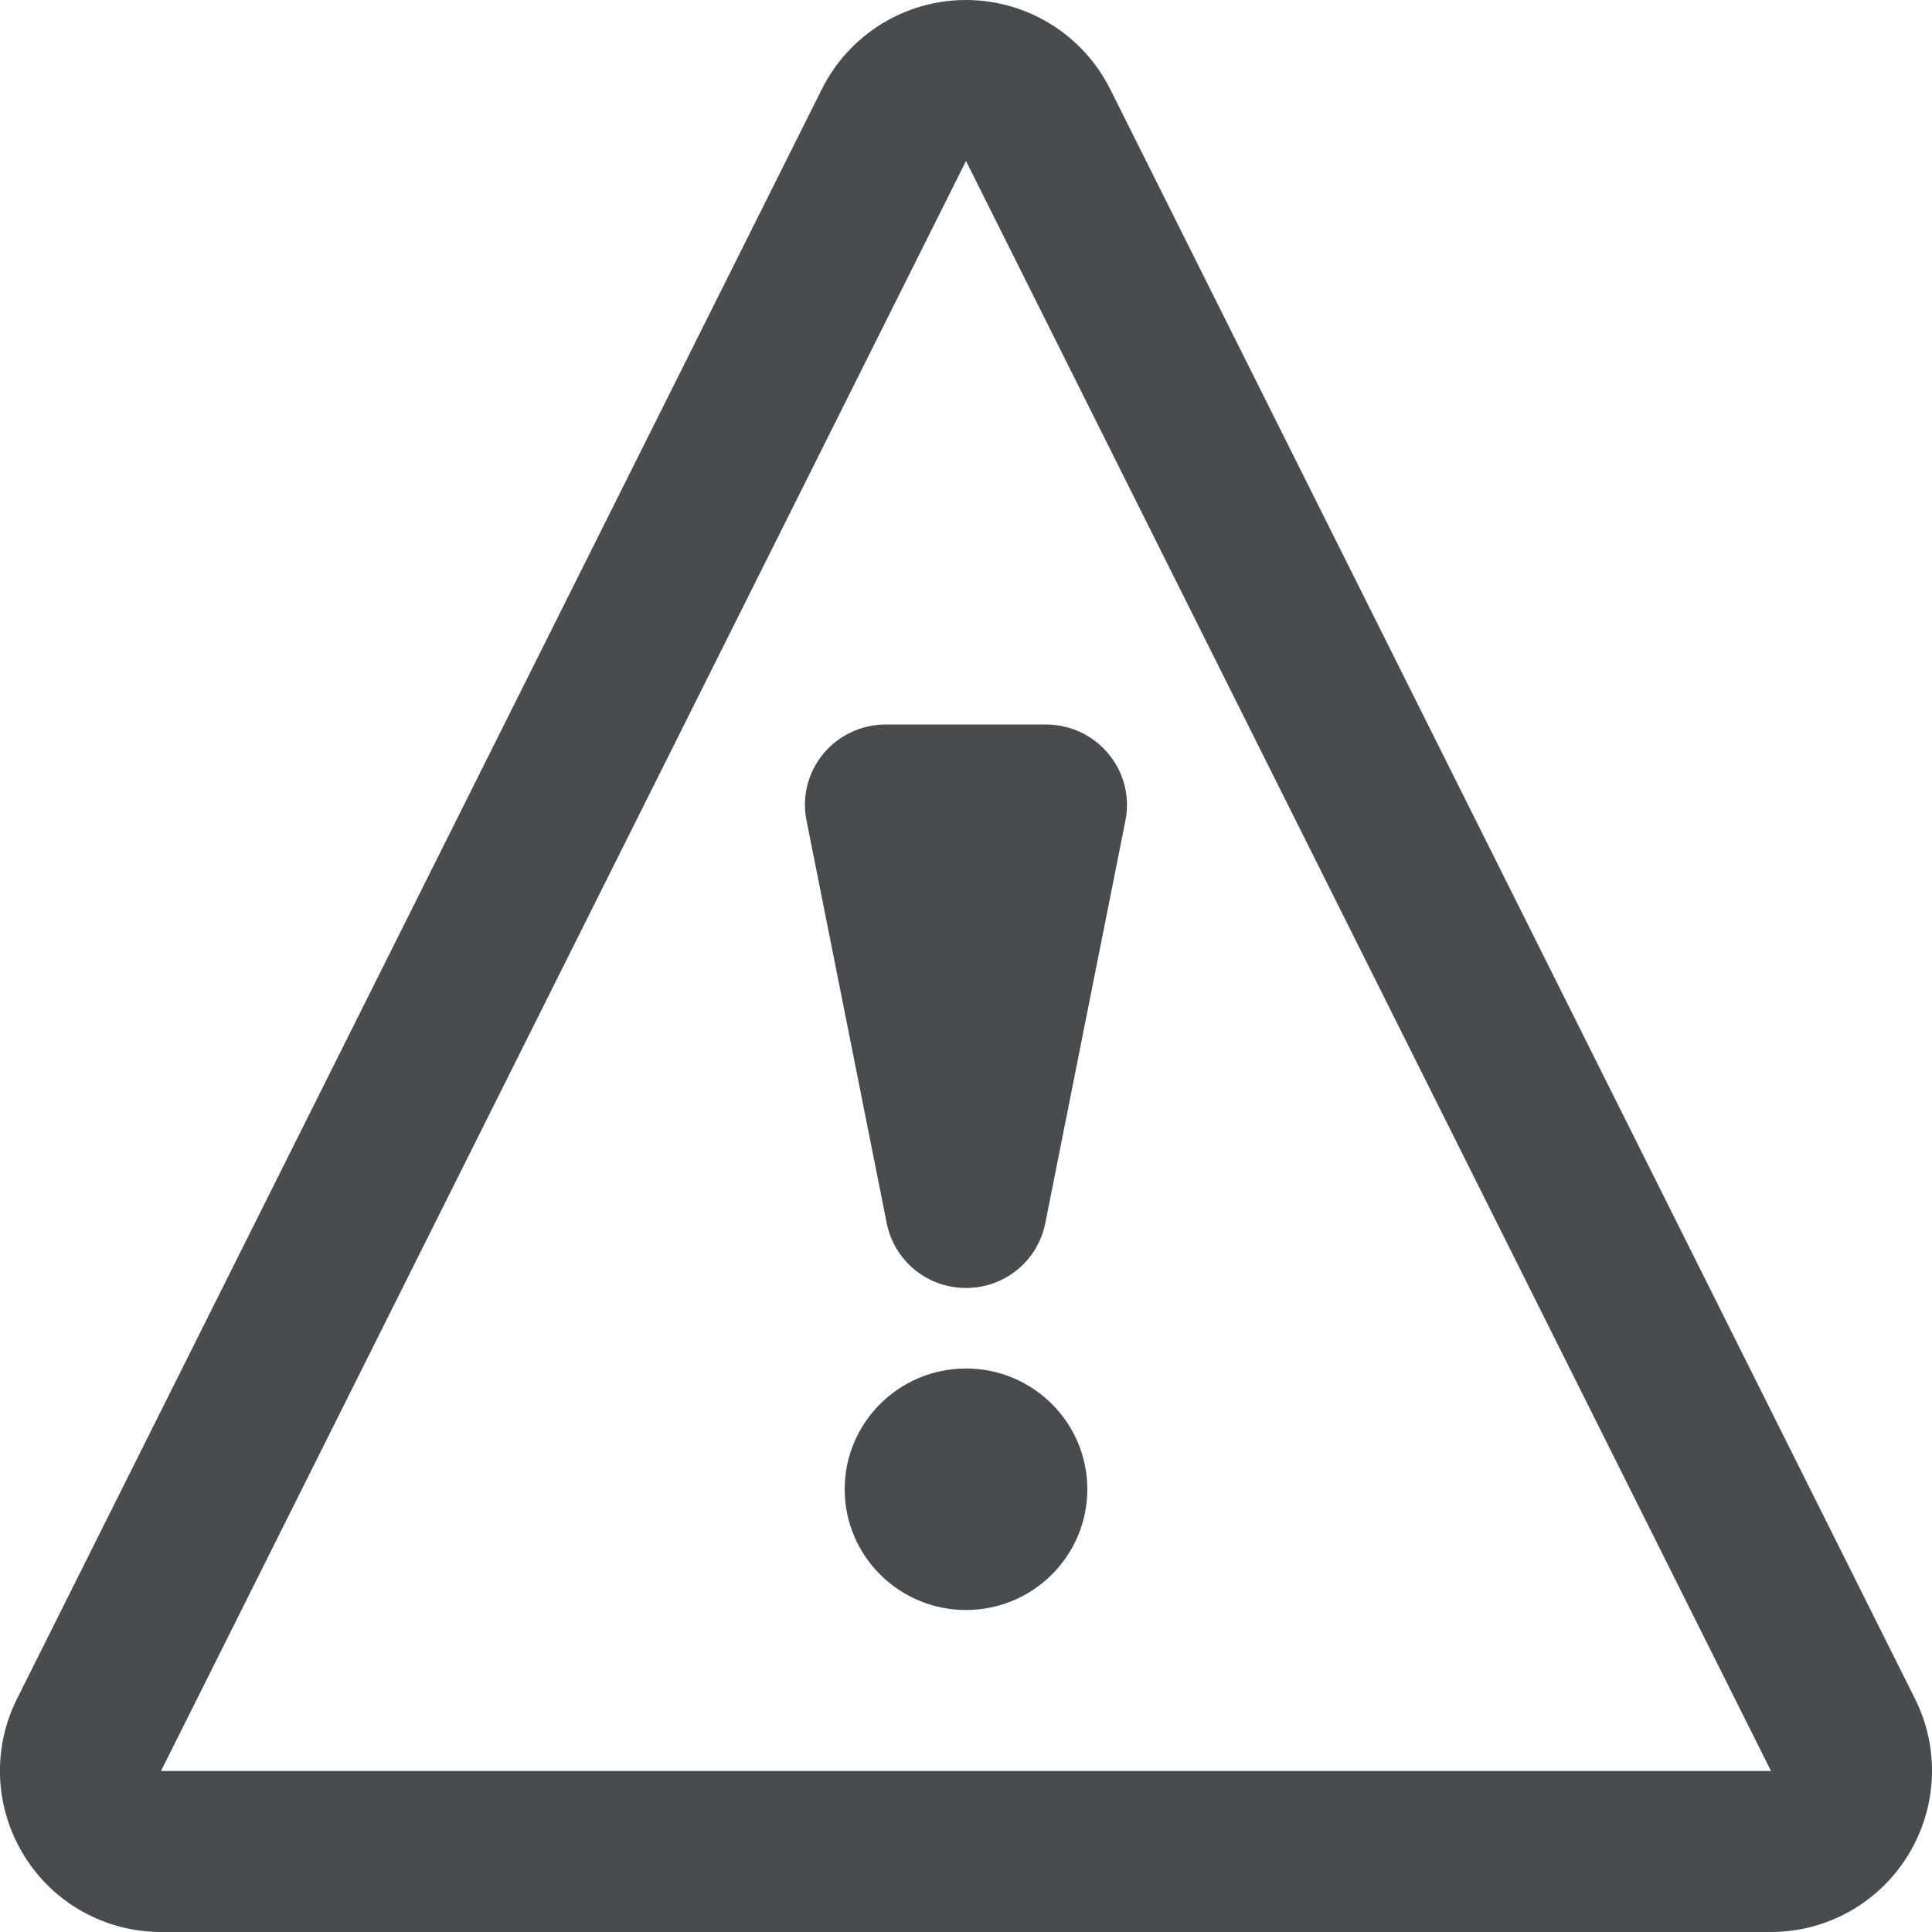 <?xml version="1.0" encoding="utf-8"?><!-- Скачано с сайта svg4.ru / Downloaded from svg4.ru -->
<svg width="800px" height="800px" viewBox="0 0 24 24" xmlns="http://www.w3.org/2000/svg">
  <path fill="#494c4e" d="M12 2l10 20H2L12 2m0-2c-.758 0-1.45.428-1.79 1.106l-10 20c-.31.62-.276 1.356.09 1.946.363.59 1.007.948 1.7.948h20c.693 0 1.337-.36 1.7-.95.365-.59.4-1.325.09-1.945l-10-20C13.45.428 12.756 0 12 0z"/>
  <path fill="#494c4e" d="M12 20c-.832 0-1.507-.672-1.507-1.5S11.168 17 12 17s1.507.672 1.507 1.5S12.832 20 12 20zm.985-4.806c-.093.47-.505.806-.985.806s-.892-.337-.985-.806l-.996-5c-.06-.293.017-.598.208-.83.19-.23.476-.364.776-.364h1.99c.302 0 .587.134.777.365.192.23.27.536.21.83l-.995 5z"/>
</svg>